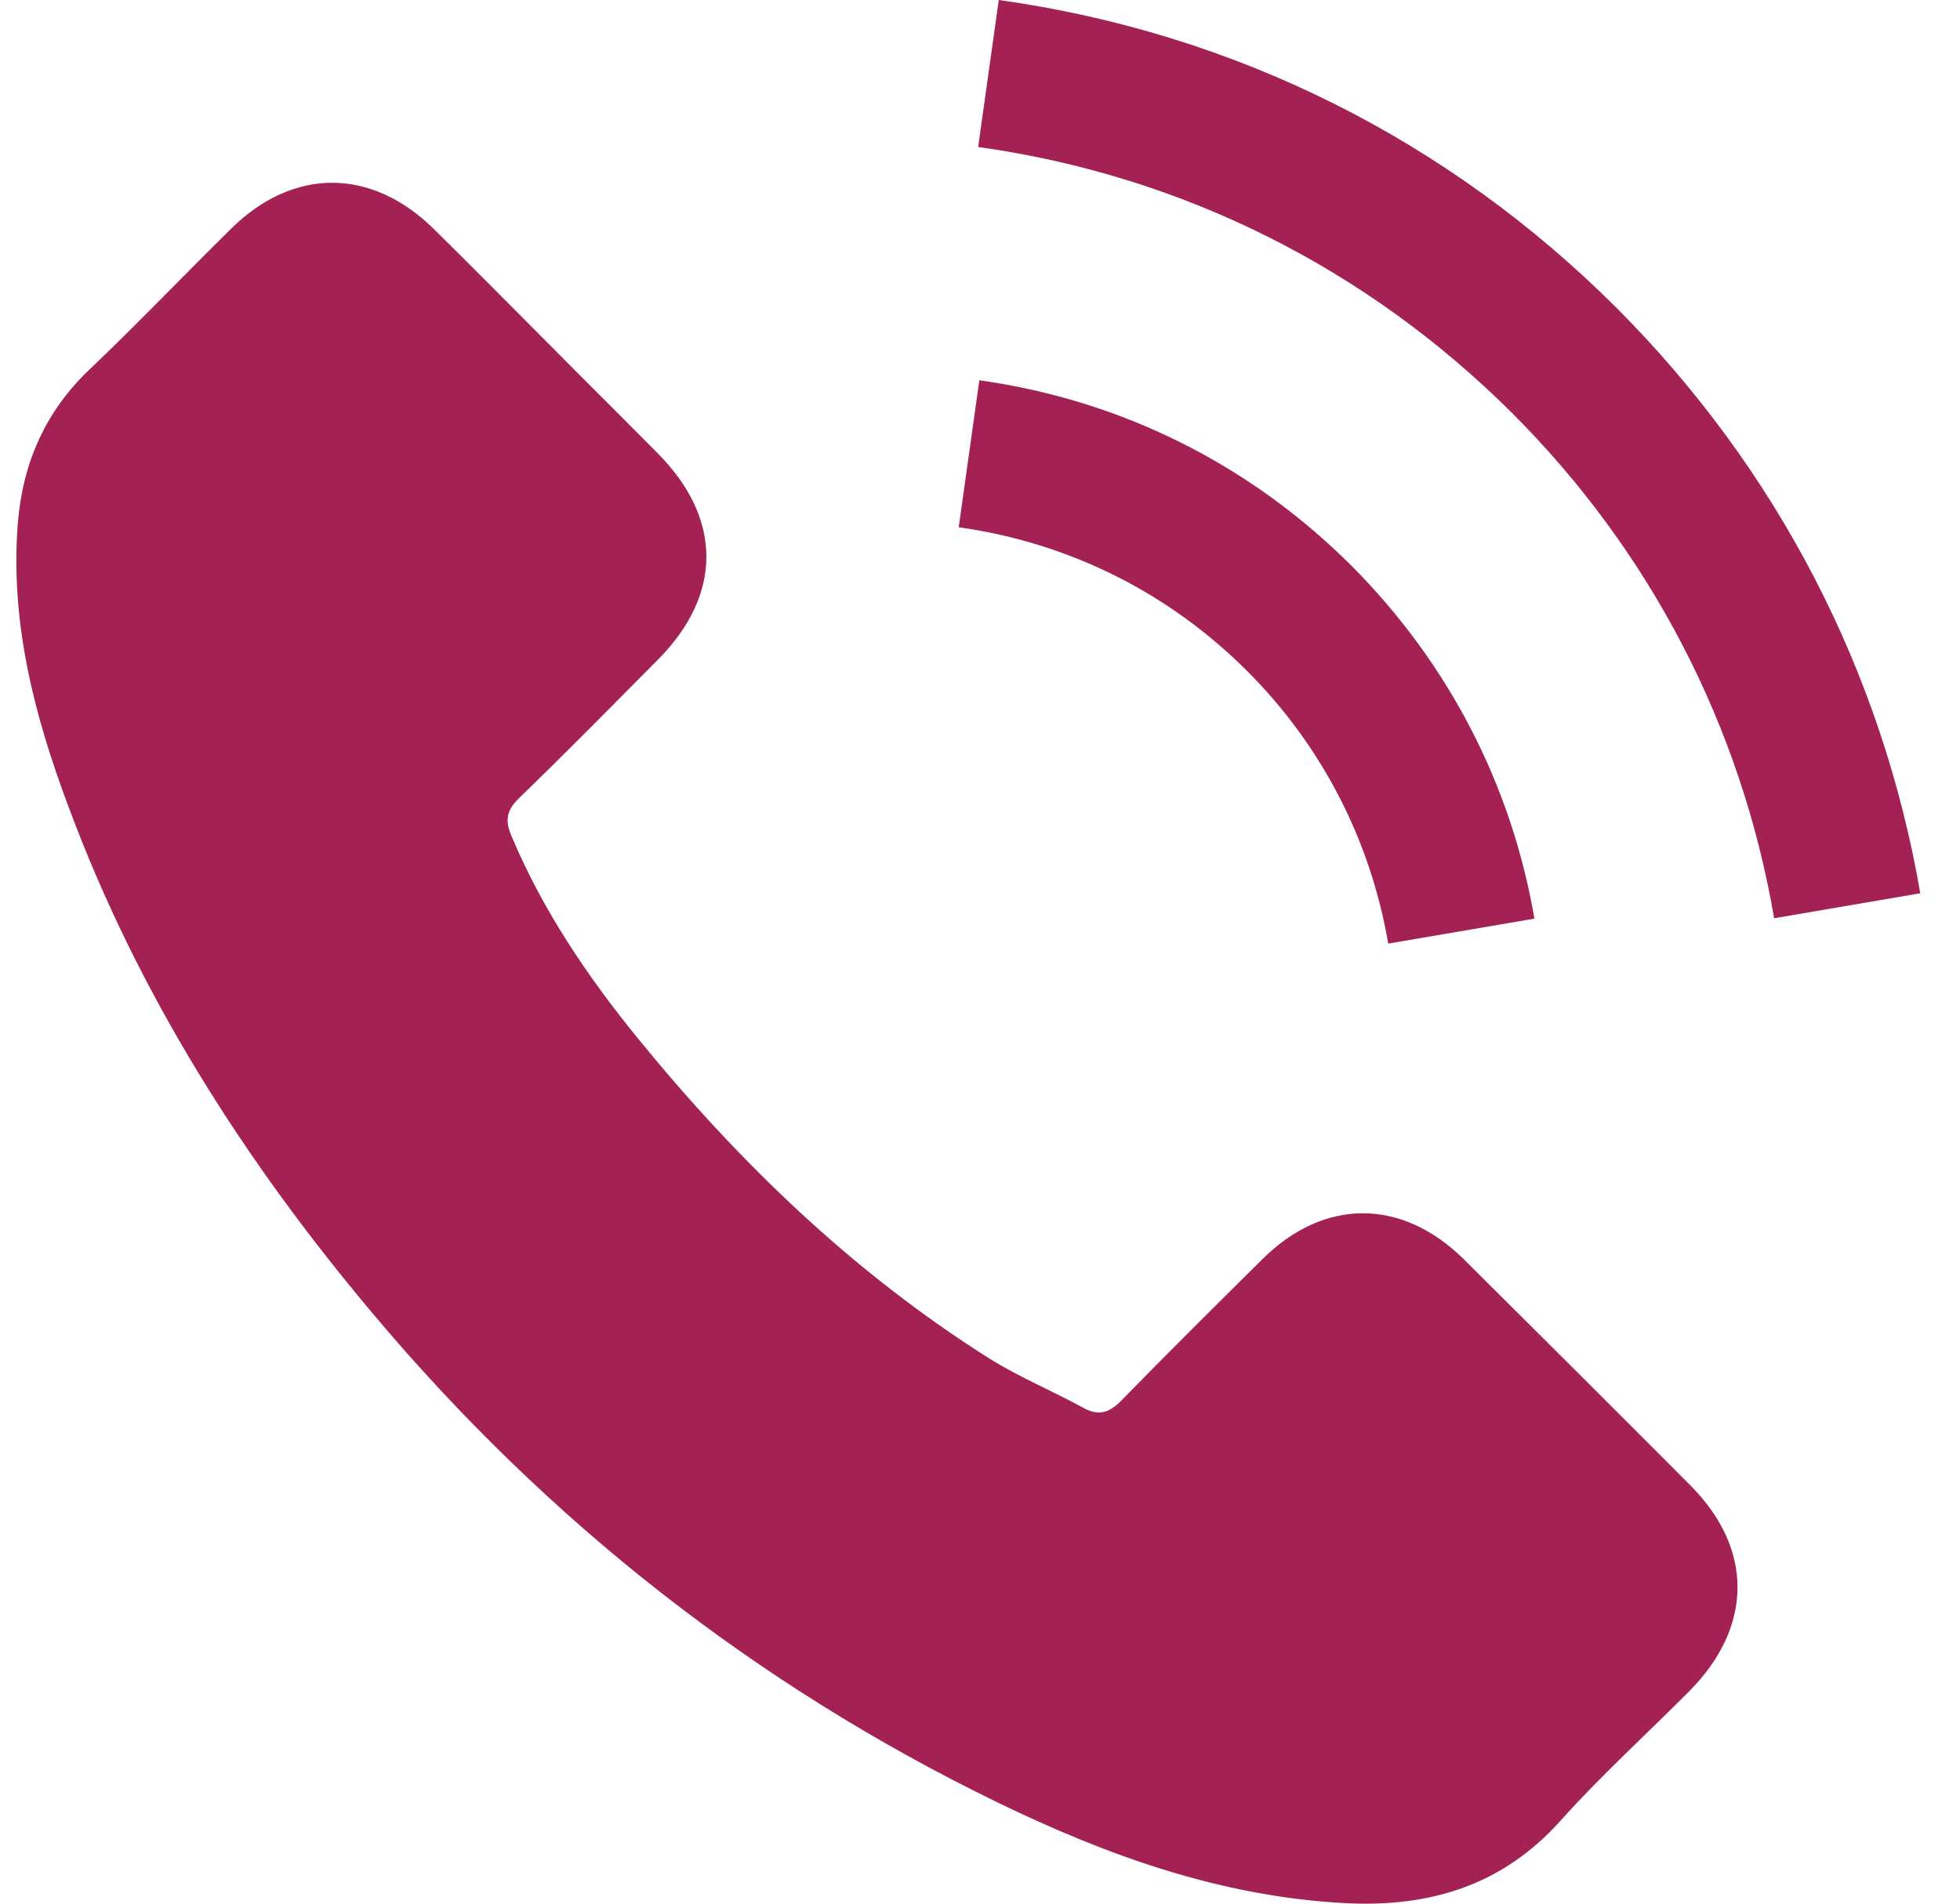 <svg width="35" height="34" viewBox="0 0 35 34" fill="none" xmlns="http://www.w3.org/2000/svg">
    <g clip-path="url(#clip0_17_112)">
        <path
            d="M26.141 22.492C25.03 21.395 23.643 21.395 22.54 22.492C21.698 23.327 20.856 24.161 20.028 25.01C19.801 25.244 19.61 25.293 19.334 25.138C18.79 24.841 18.209 24.6 17.686 24.275C15.245 22.739 13.2 20.765 11.389 18.544C10.491 17.44 9.691 16.259 9.132 14.928C9.019 14.66 9.04 14.483 9.26 14.263C10.101 13.45 10.922 12.615 11.75 11.78C12.903 10.62 12.903 9.261 11.743 8.094C11.085 7.429 10.427 6.778 9.769 6.113C9.09 5.434 8.418 4.747 7.731 4.075C6.621 2.993 5.234 2.993 4.13 4.082C3.281 4.917 2.467 5.773 1.604 6.594C0.805 7.351 0.402 8.278 0.317 9.36C0.182 11.122 0.614 12.785 1.222 14.405C2.467 17.759 4.364 20.737 6.663 23.468C9.769 27.161 13.476 30.083 17.813 32.192C19.766 33.14 21.79 33.868 23.99 33.989C25.504 34.074 26.82 33.691 27.874 32.51C28.596 31.703 29.409 30.968 30.174 30.197C31.305 29.05 31.313 27.664 30.188 26.532C28.843 25.18 27.492 23.836 26.141 22.492Z"
            fill="#A42153" />
        <path
            d="M24.79 16.853L27.4 16.407C26.99 14.009 25.858 11.837 24.139 10.11C22.32 8.292 20.021 7.146 17.488 6.792L17.12 9.417C19.08 9.693 20.863 10.577 22.271 11.985C23.601 13.315 24.471 14.999 24.79 16.853Z"
            fill="#A42153" />
        <path
            d="M28.872 5.504C25.858 2.49 22.044 0.587 17.835 0L17.467 2.625C21.103 3.134 24.4 4.783 27.004 7.379C29.473 9.849 31.093 12.969 31.681 16.4L34.291 15.954C33.605 11.978 31.73 8.37 28.872 5.504Z"
            fill="#A42153" />
    </g>
    <defs>
        <clipPath id="clip0_17_112">
            <rect width="34" height="34" fill="#A42153" transform="translate(0.292)" />
        </clipPath>
    </defs>
</svg>
